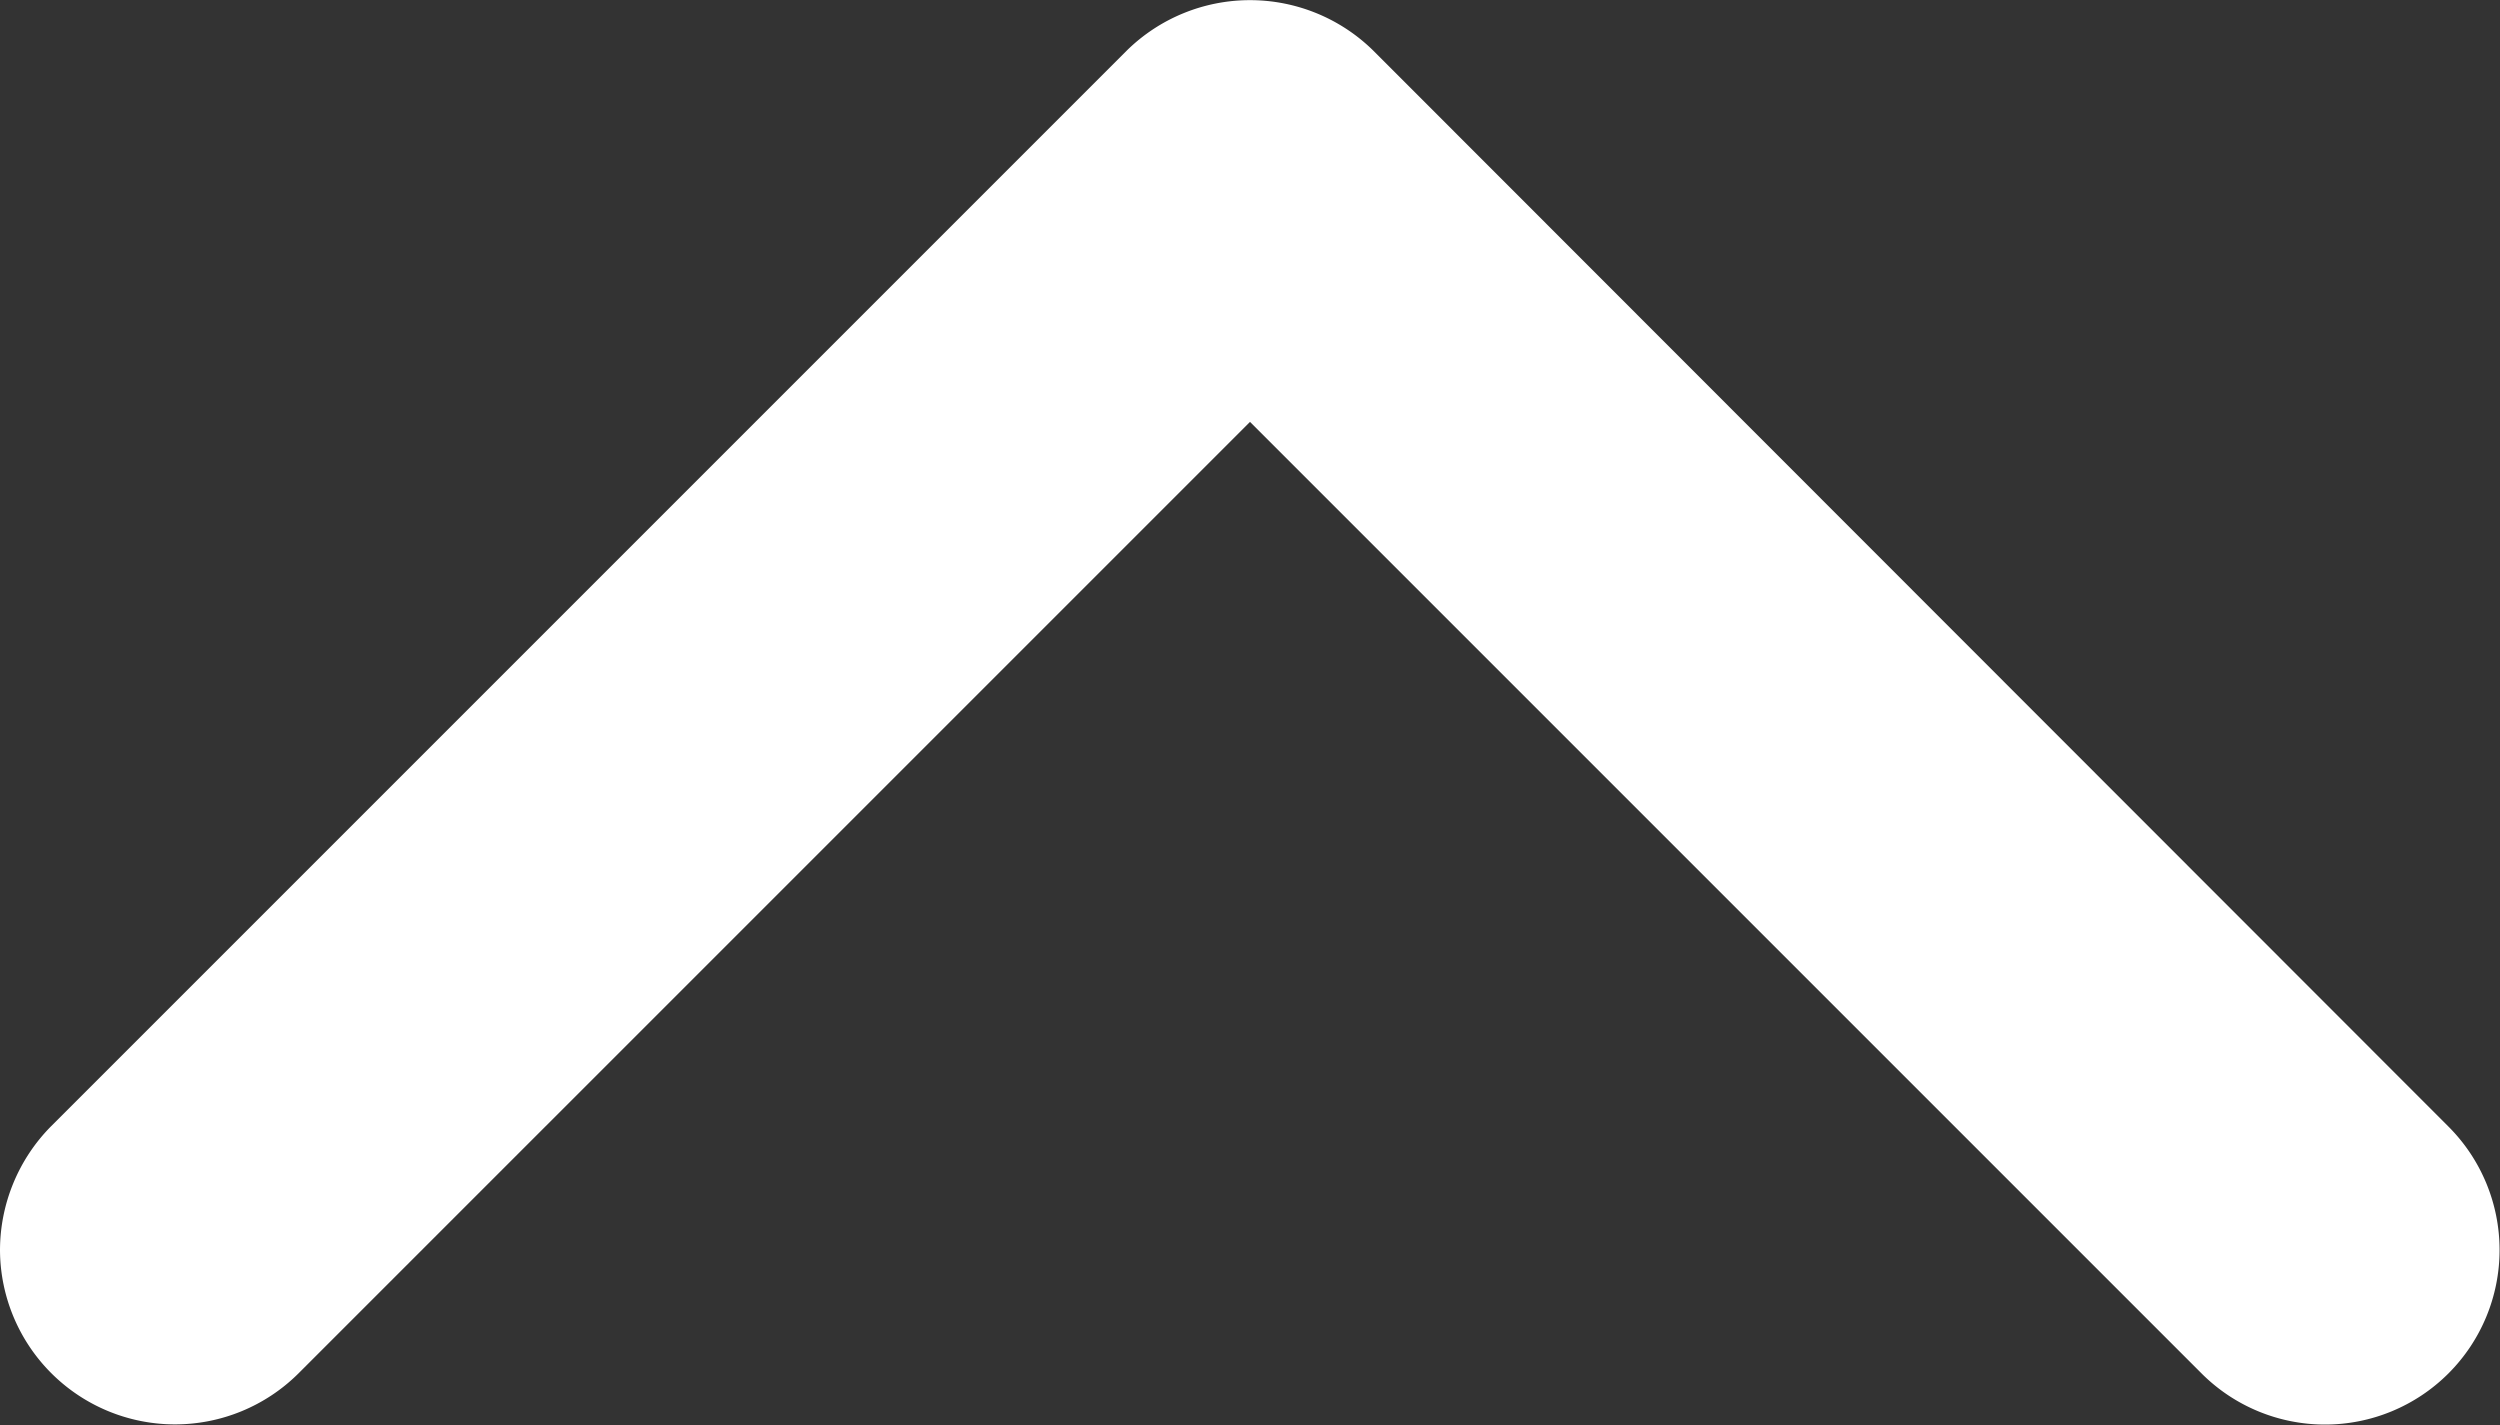 <svg xmlns="http://www.w3.org/2000/svg" viewBox="0 0 32 18.24">
  <rect x="0" y="0" width="32" height="18.24" fill="#333333" stroke="none"/>
  <g id="Exports">
    <path d="M0,16a2.24,2.24,0,0,0,3.82,1.58L16,5.4,28.18,17.58a2.23,2.23,0,0,0,3.16-3.16L17.58.65a2.25,2.25,0,0,0-3.16,0L.65,14.42A2.26,2.26,0,0,0,0,16" fill="#fff"/>
  </g>
</svg>
